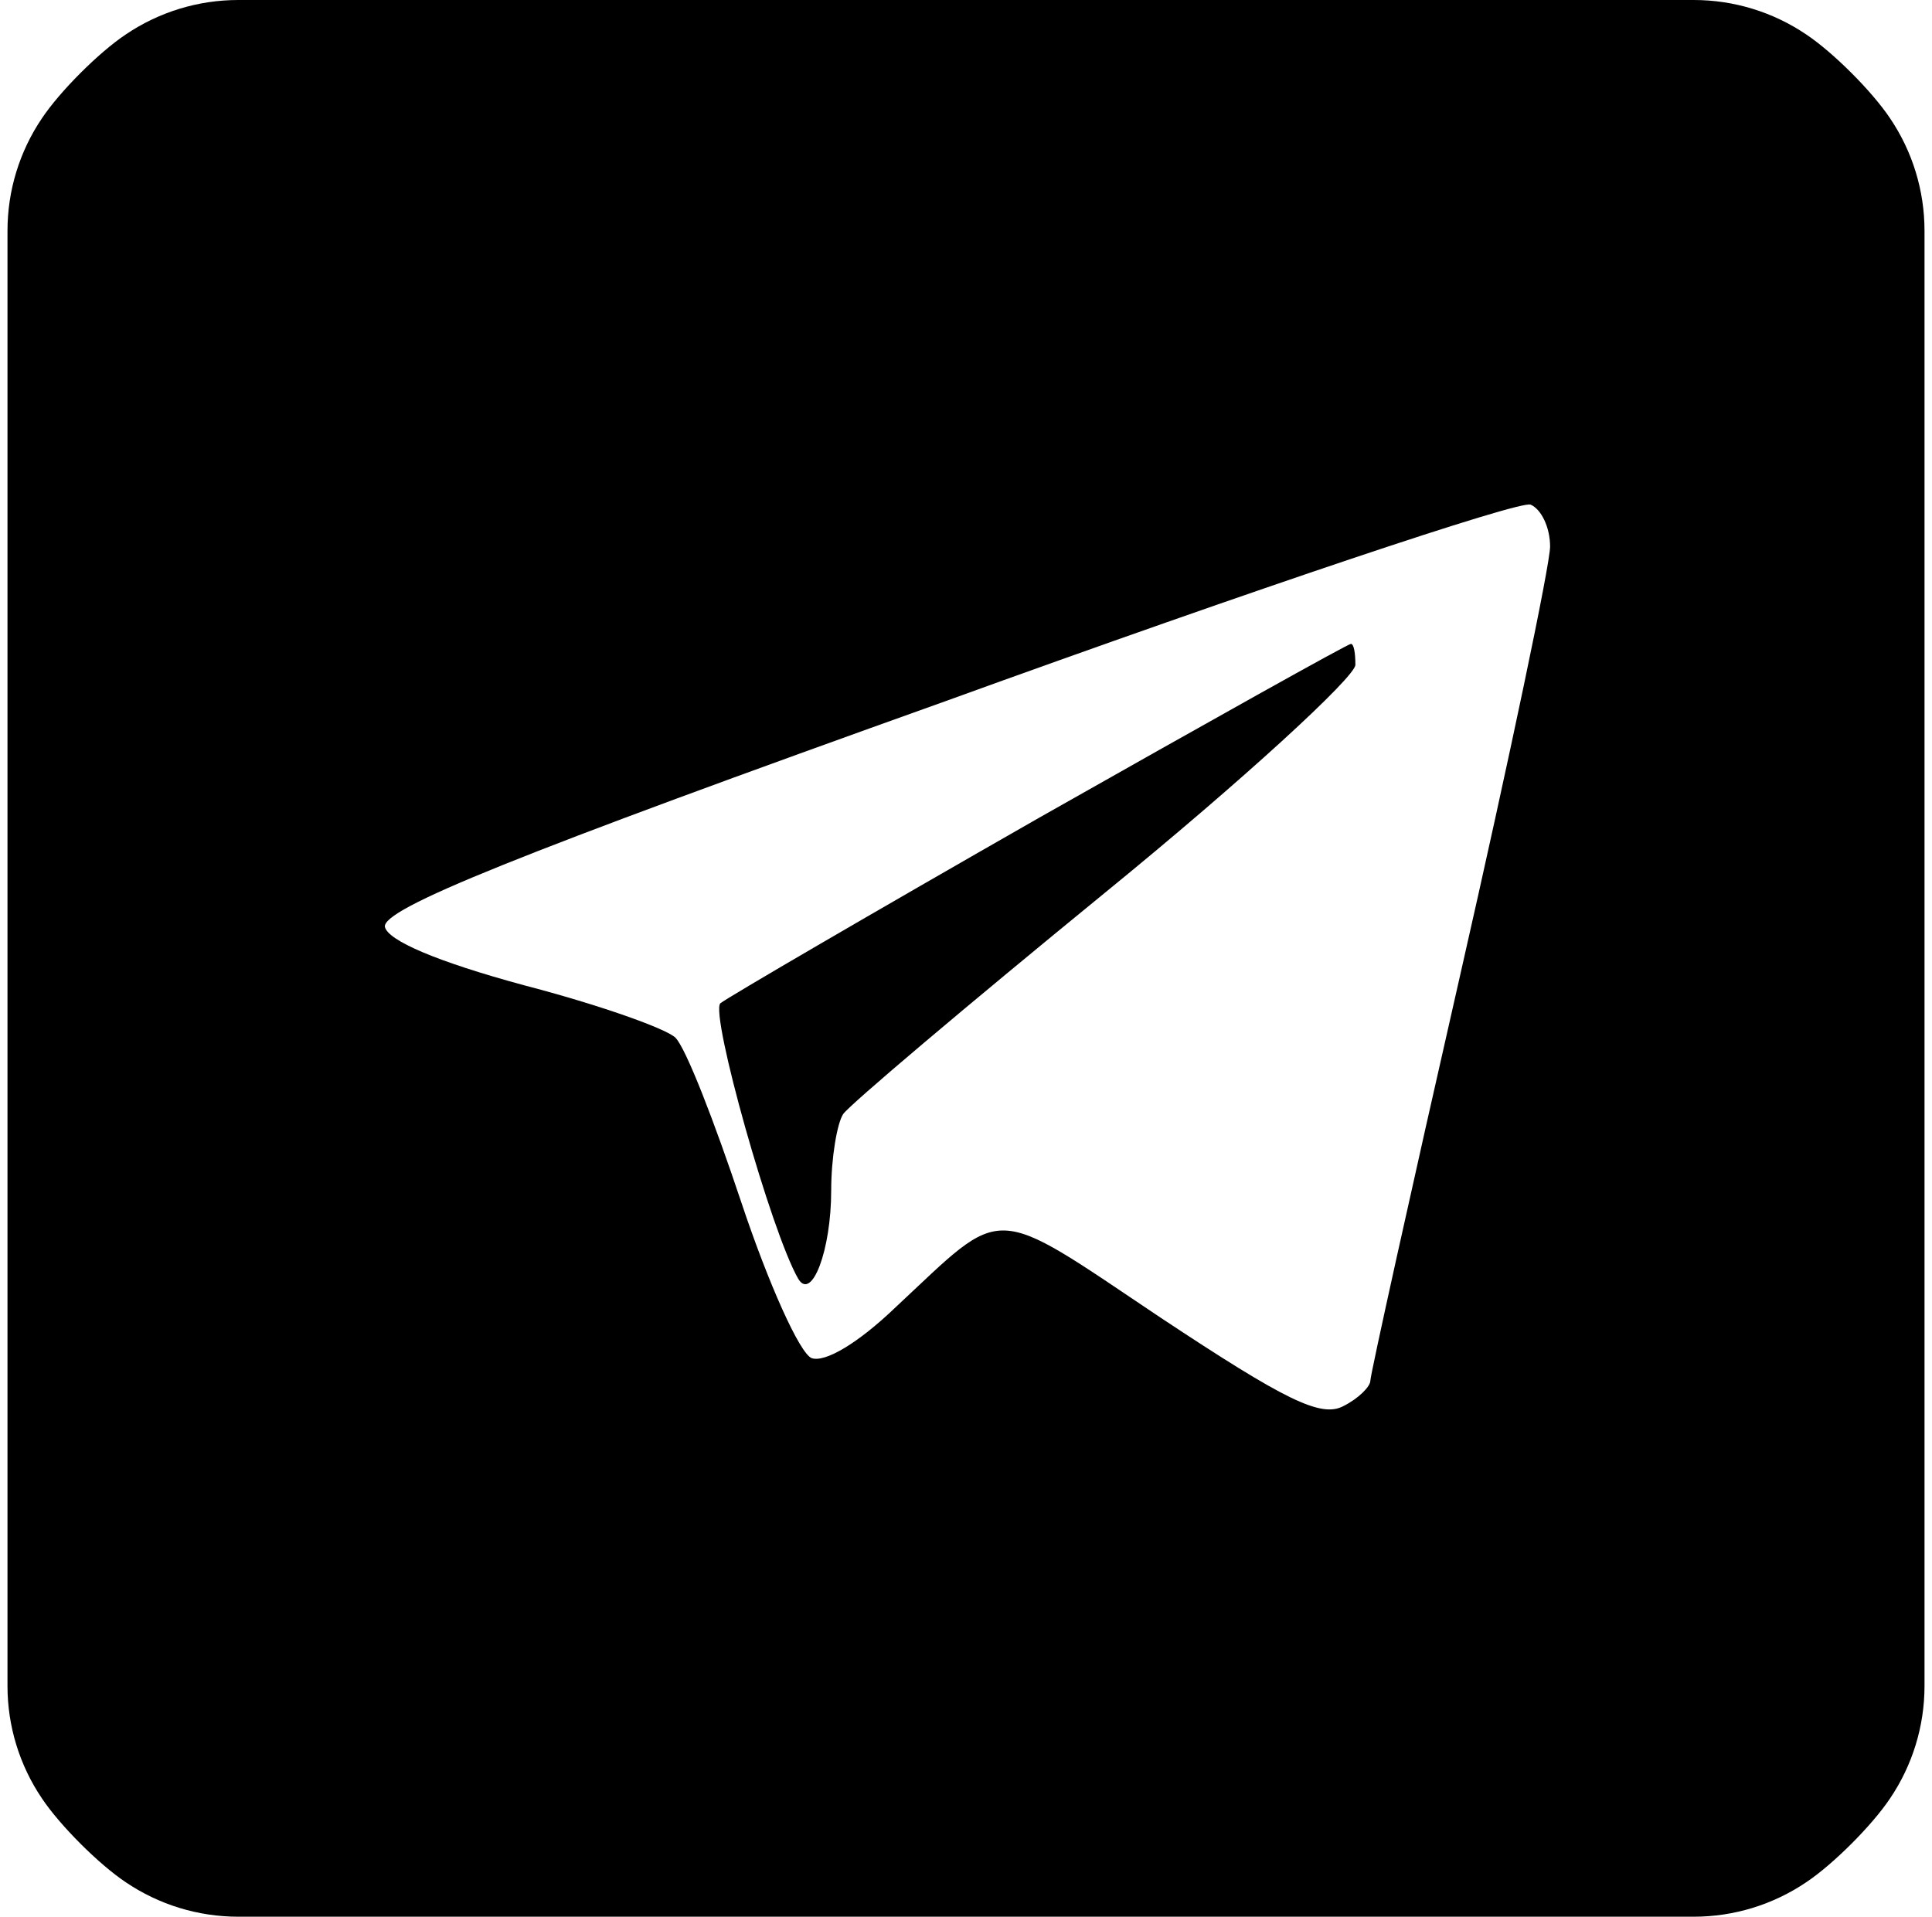 <?xml version="1.0" encoding="UTF-8"?> <svg xmlns="http://www.w3.org/2000/svg" width="129" height="128" viewBox="0 0 129 128" fill="none"><g clip-path="url(#clip0_780_10)"><path d="M8.4 2.3C6.6 3.5 4 6.1 2.8 7.9C1.301 10.116 0.5 12.73 0.5 15.405V64V112.595C0.5 115.27 1.301 117.884 2.8 120.1C4 121.9 6.6 124.5 8.4 125.7C10.616 127.199 13.23 128 15.905 128H64.5H113.095C115.77 128 118.384 127.199 120.6 125.7C122.4 124.5 125 121.9 126.2 120.1C127.699 117.884 128.5 115.27 128.5 112.595V64V15.405C128.5 12.73 127.699 10.116 126.2 7.9C125 6.1 122.4 3.5 120.6 2.3C118.384 0.801 115.77 0 113.095 0H64.5H15.905C13.23 0 10.616 0.801 8.4 2.3ZM103.5 36.5C103.5 37.7 100.8 50.6 97.5 65.1C94.2 79.6 91.5 91.8 91.5 92.2C91.5 92.6 90.7 93.4 89.7 93.9C88.2 94.7 85.8 93.5 77.5 88C66 80.3 67.2 80.4 59.8 87.3C57.3 89.7 55.1 91 54.2 90.7C53.4 90.4 51.3 85.7 49.5 80.3C47.7 74.9 45.8 70 45.1 69.3C44.5 68.7 40 67.1 35 65.8C29.1 64.2 25.9 62.8 25.7 61.9C25.5 60.7 34.4 57.1 63.2 46.8C83.9 39.3 101.5 33.4 102.2 33.7C102.9 34 103.5 35.2 103.5 36.5Z" fill="black"></path><path d="M69.399 54.6C58.199 61 48.599 66.6 48.099 67C47.399 67.7 51.499 82.3 53.299 85.4C54.199 86.9 55.499 83.5 55.499 79.5C55.499 77.3 55.899 75 56.299 74.4C56.699 73.8 64.499 67.2 73.799 59.6C82.999 52.1 90.499 45.2 90.499 44.4C90.499 43.6 90.399 43 90.199 43C89.999 43 80.699 48.2 69.399 54.6Z" fill="black"></path></g><defs><clipPath id="clip0_780_10"><rect width="128" height="128" fill="white" transform="translate(0.5)"></rect></clipPath></defs></svg> 